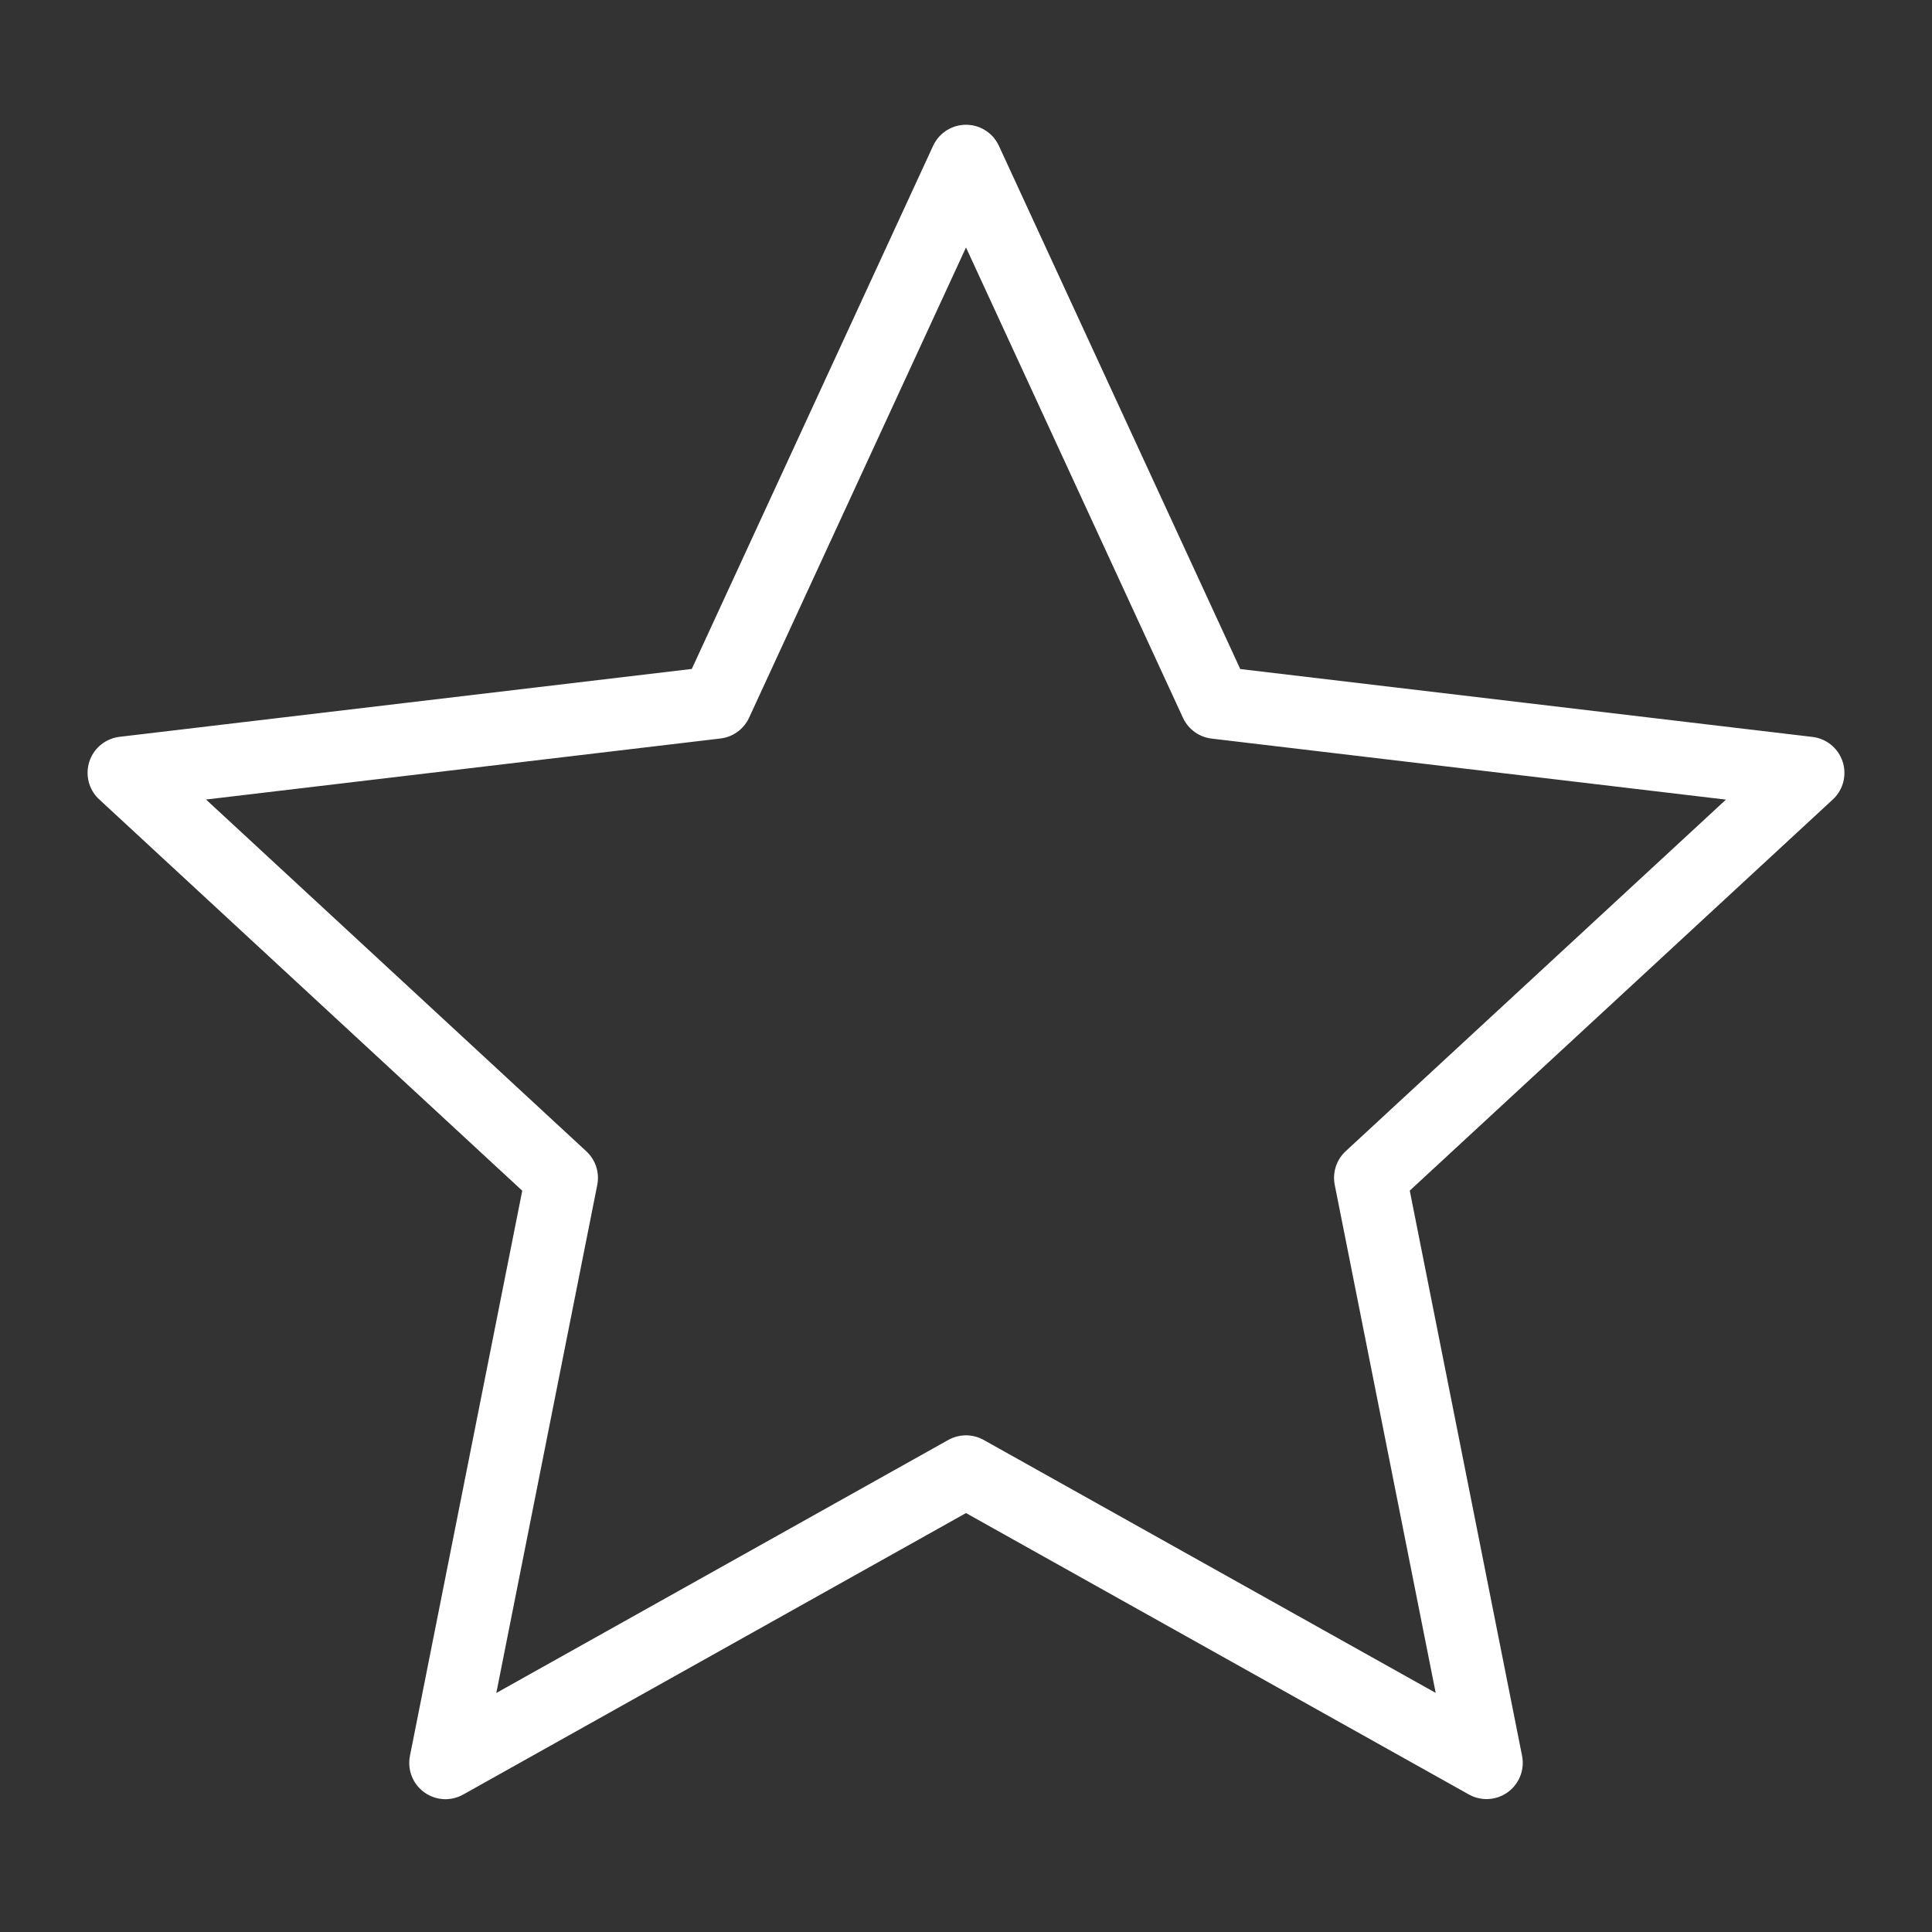 <svg width="40" height="40" viewBox="0 0 40 40" fill="none" xmlns="http://www.w3.org/2000/svg">
<rect x="0" y="0" width="40" height="40" fill="#333333" stroke="none"/>
<path d="M20 3.333L25.173 14.547L37.437 16.002L28.37 24.385L30.777 36.498L20 30.467L9.223 36.5L11.63 24.387L2.563 16L14.828 14.545L20 3.333Z" stroke="white" stroke-width="1.5" stroke-linejoin="round"/>
</svg>

